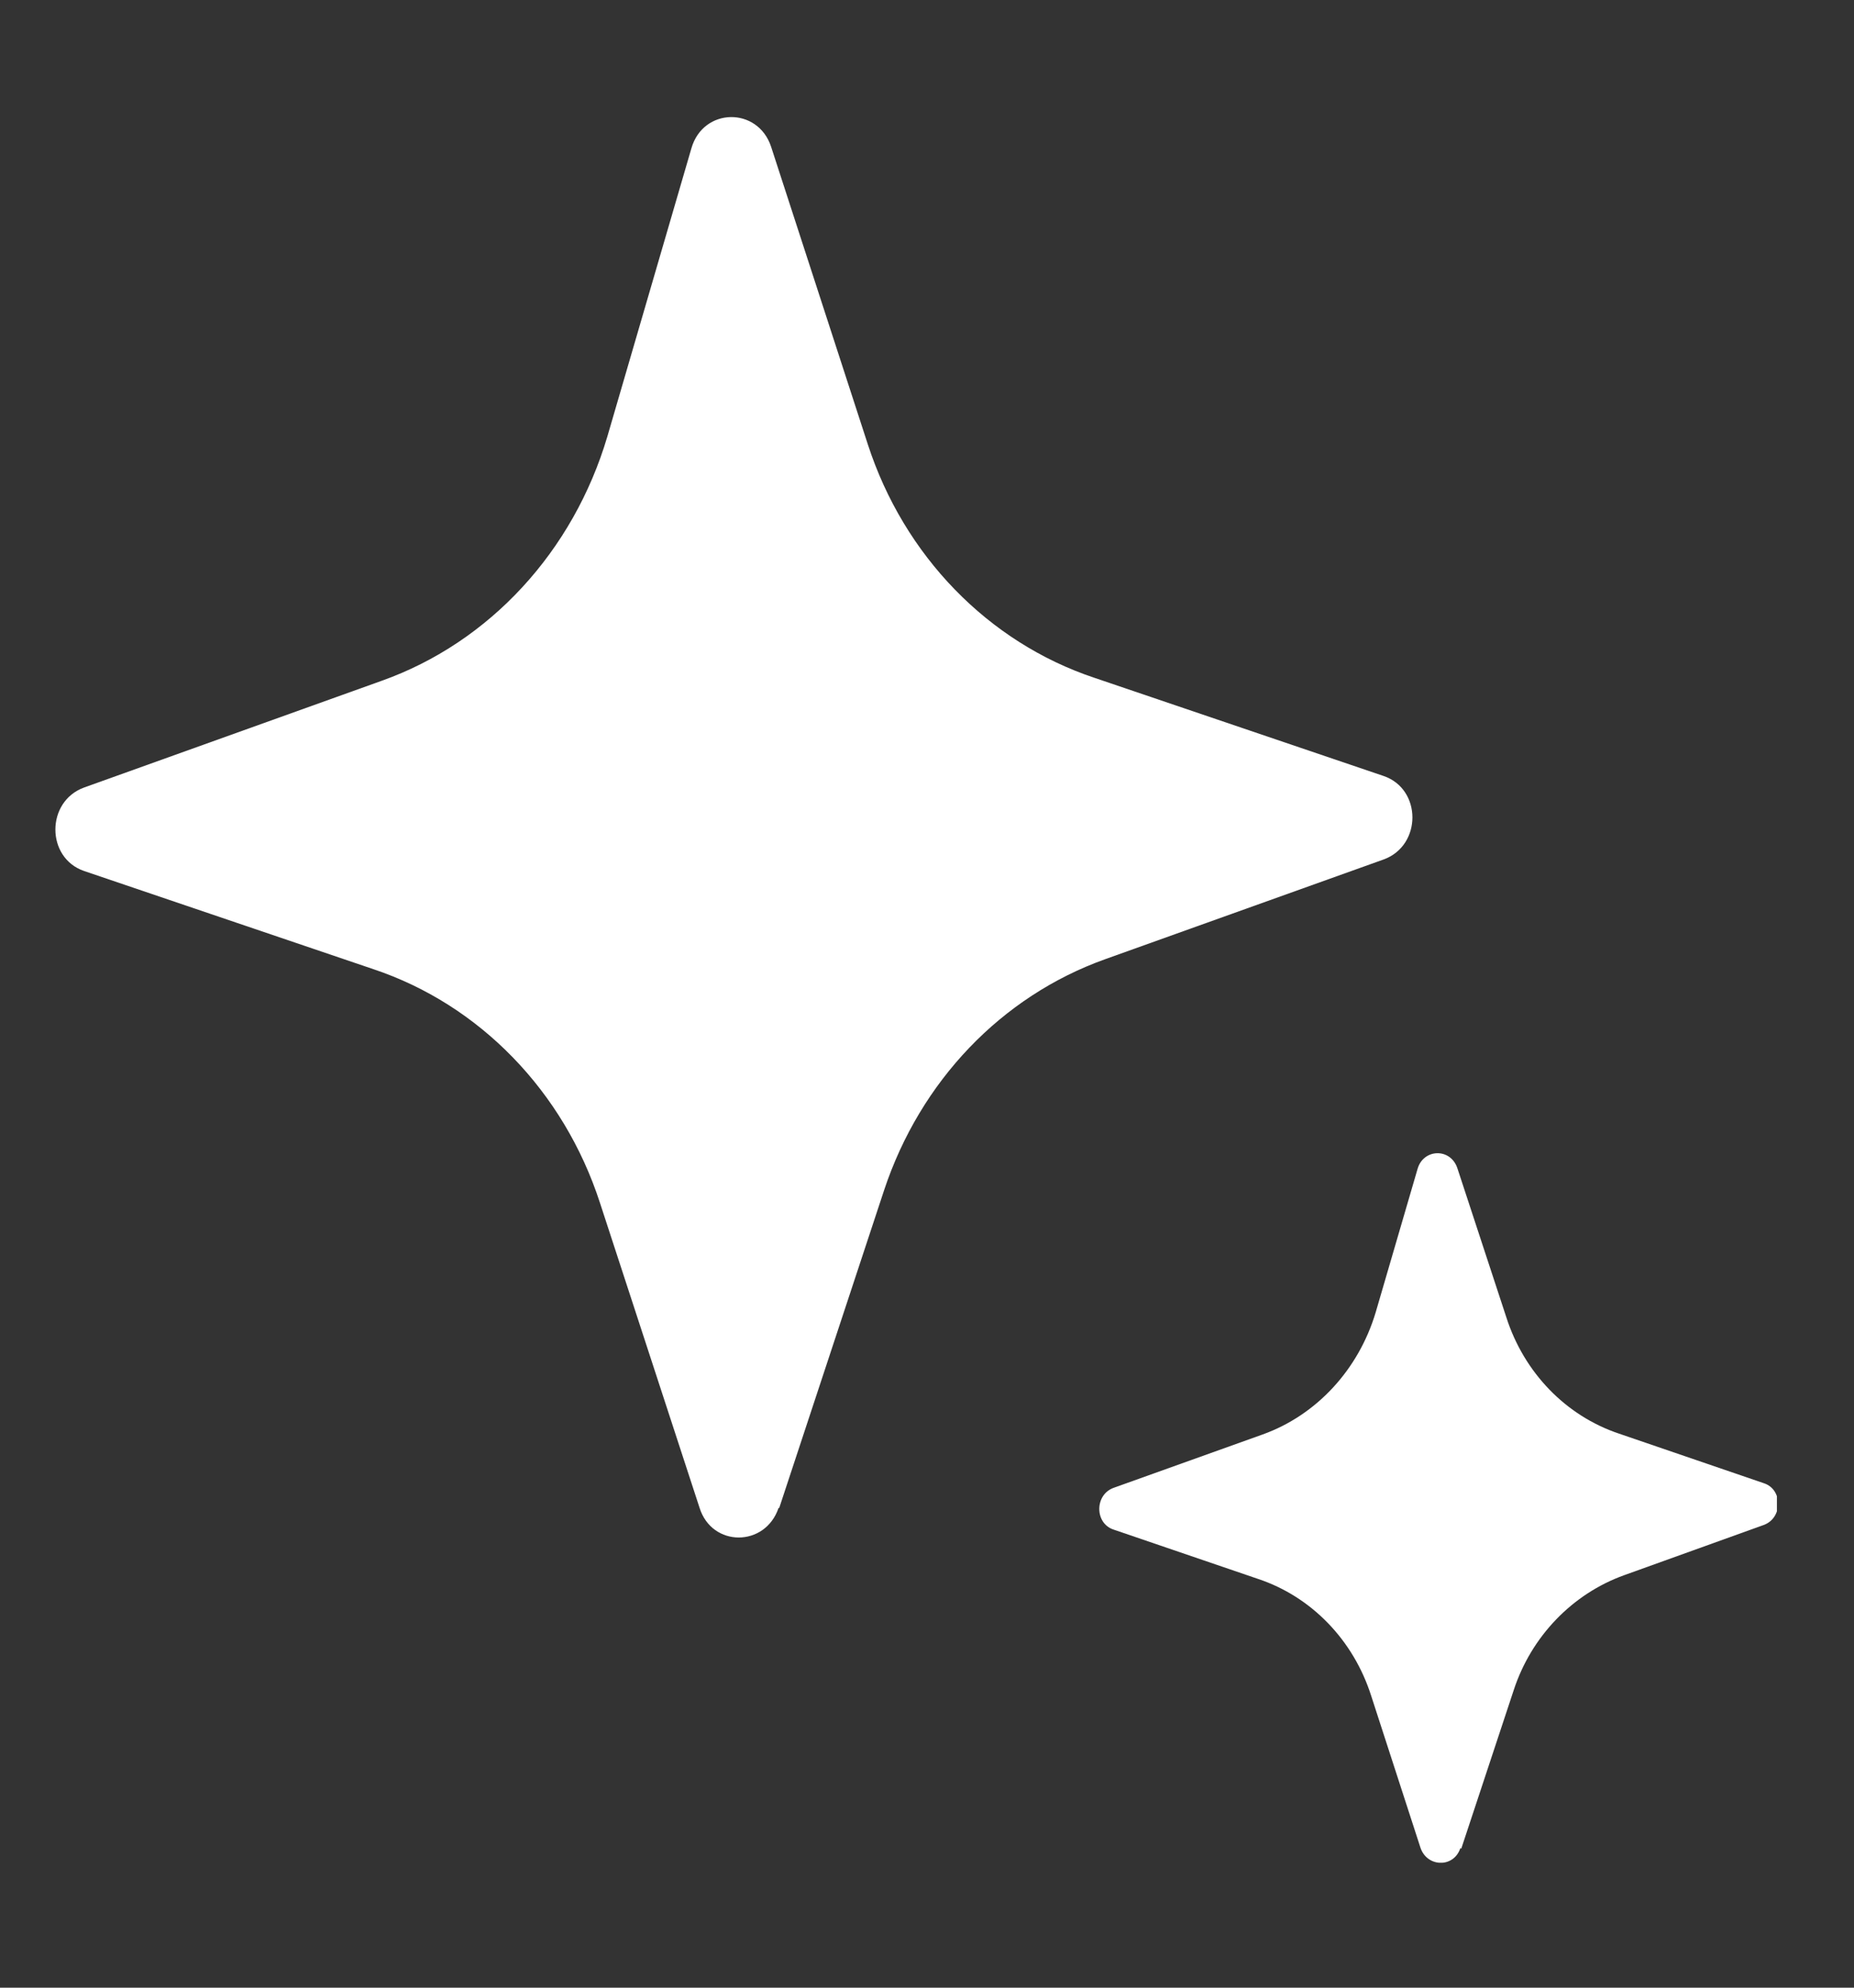 <svg width="14" height="15" viewBox="0 0 14 15" fill="none" xmlns="http://www.w3.org/2000/svg">
<rect x="0" y="0" width="14" height="15" fill="#333333" stroke="none"/>
<g clip-path="url(#clip0_148_1048)">
<path d="M5.879 11.38C5.778 11.677 5.377 11.677 5.283 11.38L4.53 9.076C4.257 8.236 3.622 7.582 2.82 7.314L0.635 6.573C0.346 6.474 0.346 6.048 0.635 5.943L2.881 5.138C3.7 4.847 4.33 4.158 4.586 3.295L5.221 1.119C5.31 0.81 5.723 0.804 5.823 1.108L6.553 3.353C6.826 4.193 7.461 4.847 8.264 5.115L10.448 5.856C10.738 5.955 10.738 6.381 10.448 6.486L8.347 7.238C7.562 7.518 6.949 8.16 6.676 8.982L5.884 11.38H5.879Z" fill="white"/>
<path d="M11.028 13.946C10.978 14.098 10.778 14.092 10.727 13.946L10.354 12.797C10.22 12.377 9.903 12.05 9.502 11.916L8.409 11.543C8.265 11.496 8.265 11.28 8.409 11.228L9.535 10.825C9.942 10.679 10.259 10.335 10.388 9.904L10.705 8.819C10.75 8.667 10.956 8.661 11.006 8.819L11.374 9.939C11.508 10.359 11.825 10.685 12.226 10.819L13.319 11.193C13.463 11.239 13.463 11.455 13.319 11.508L12.265 11.887C11.875 12.027 11.563 12.348 11.43 12.756L11.034 13.952L11.028 13.946Z" fill="white"/>
</g>
<defs>
<clipPath id="clip0_148_1048">
<rect width="13" height="13.177" fill="white" transform="translate(0.418 0.88)"/>
</clipPath>
</defs>
</svg>
